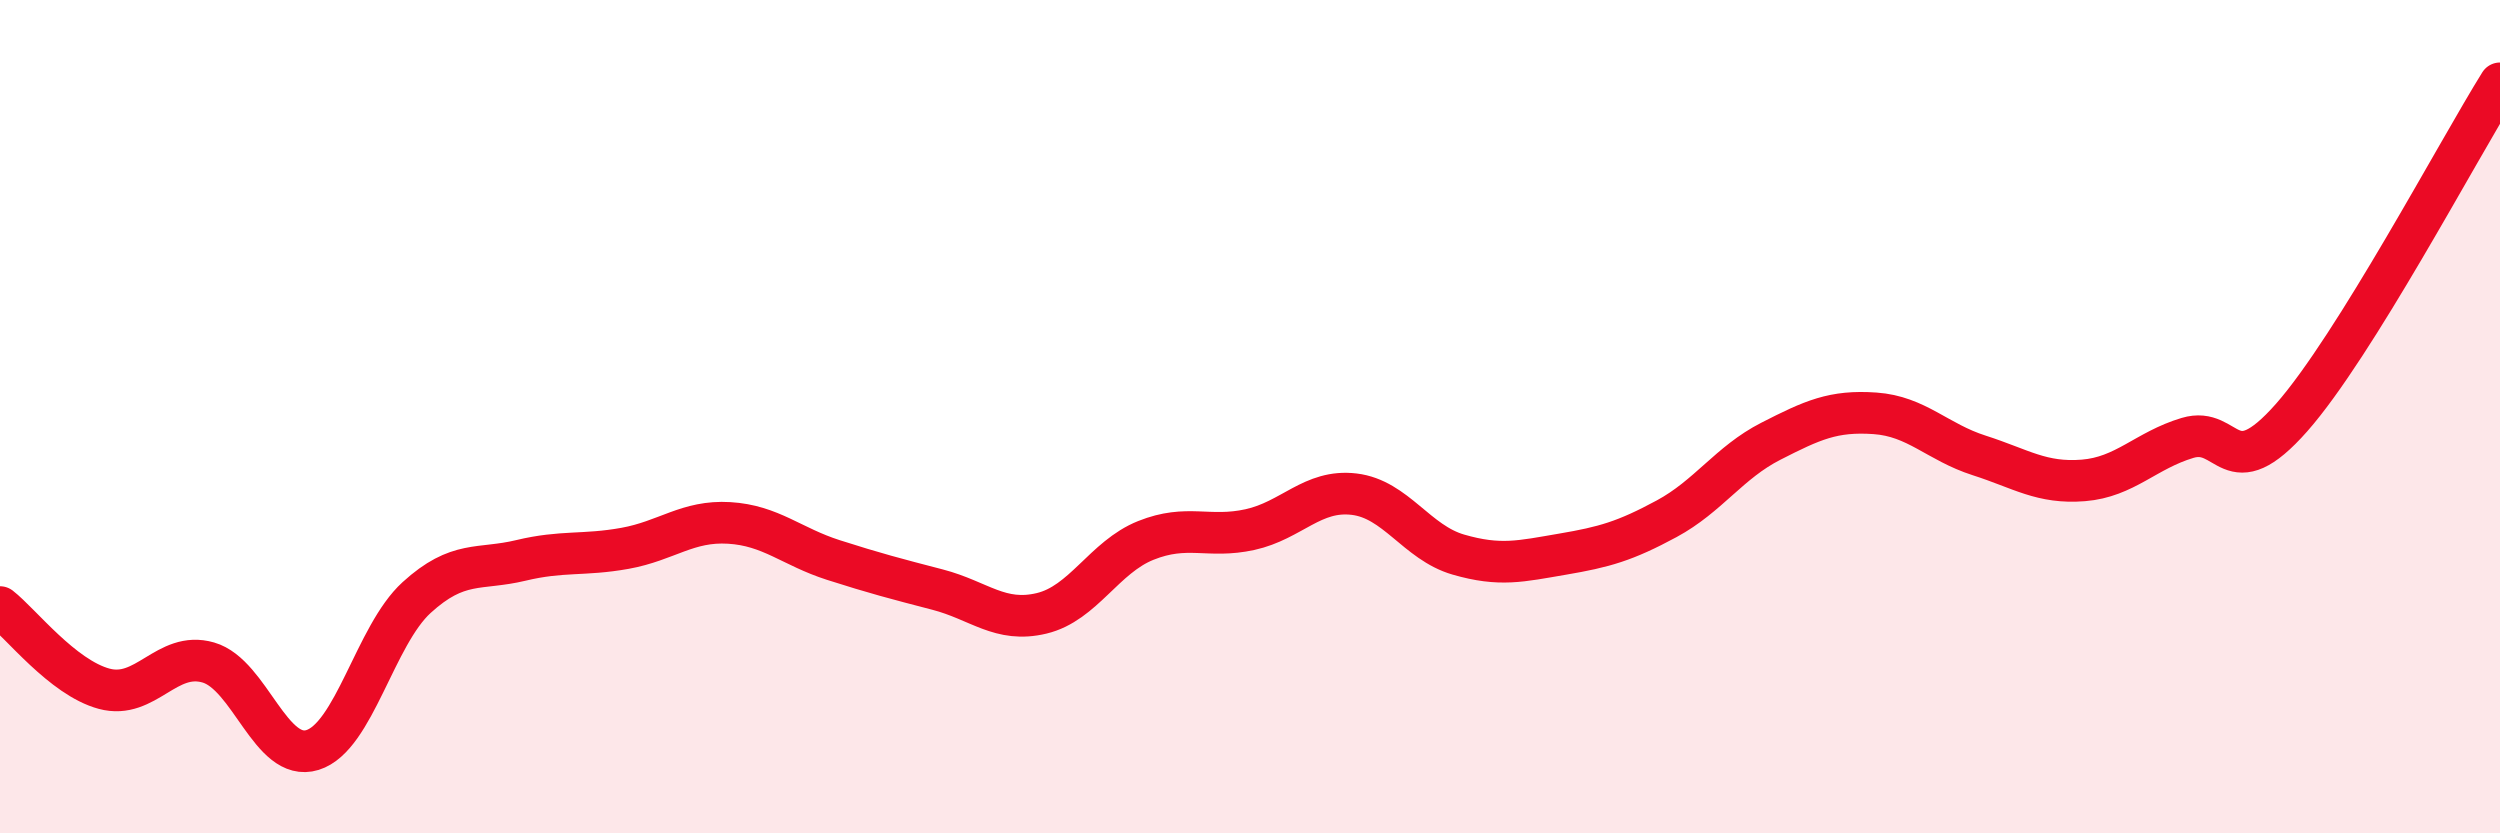 
    <svg width="60" height="20" viewBox="0 0 60 20" xmlns="http://www.w3.org/2000/svg">
      <path
        d="M 0,14.57 C 0.5,14.96 1.5,16.26 2.5,16.53 C 3.5,16.8 4,15.61 5,15.9 C 6,16.19 6.5,18.31 7.5,18 C 8.5,17.69 9,15.25 10,14.34 C 11,13.43 11.5,13.69 12.5,13.45 C 13.5,13.21 14,13.34 15,13.16 C 16,12.98 16.5,12.49 17.5,12.55 C 18.5,12.61 19,13.12 20,13.44 C 21,13.76 21.5,13.89 22.5,14.15 C 23.5,14.41 24,14.96 25,14.72 C 26,14.48 26.5,13.37 27.5,12.97 C 28.5,12.57 29,12.93 30,12.71 C 31,12.49 31.5,11.74 32.5,11.86 C 33.5,11.98 34,13.02 35,13.31 C 36,13.6 36.5,13.47 37.5,13.3 C 38.5,13.13 39,12.99 40,12.45 C 41,11.91 41.5,11.1 42.5,10.59 C 43.5,10.08 44,9.85 45,9.92 C 46,9.99 46.5,10.61 47.5,10.93 C 48.5,11.25 49,11.61 50,11.53 C 51,11.45 51.5,10.81 52.5,10.51 C 53.5,10.21 53.5,11.72 55,10.02 C 56.5,8.32 59,3.6 60,2L60 20L0 20Z"
        fill="#EB0A25"
        opacity="0.1"
        stroke-linecap="round"
        stroke-linejoin="round"
      />
      <path
        d="M 0,14.57 C 0.5,14.96 1.5,16.26 2.5,16.53 C 3.5,16.8 4,15.61 5,15.9 C 6,16.19 6.5,18.31 7.5,18 C 8.5,17.69 9,15.25 10,14.34 C 11,13.43 11.5,13.69 12.5,13.45 C 13.5,13.21 14,13.34 15,13.16 C 16,12.98 16.5,12.49 17.5,12.55 C 18.5,12.61 19,13.12 20,13.44 C 21,13.76 21.5,13.89 22.5,14.15 C 23.5,14.41 24,14.96 25,14.72 C 26,14.48 26.5,13.37 27.5,12.97 C 28.5,12.57 29,12.93 30,12.71 C 31,12.49 31.5,11.74 32.5,11.86 C 33.5,11.98 34,13.02 35,13.31 C 36,13.6 36.5,13.47 37.5,13.3 C 38.5,13.13 39,12.99 40,12.45 C 41,11.91 41.5,11.1 42.5,10.59 C 43.5,10.08 44,9.85 45,9.92 C 46,9.99 46.5,10.61 47.5,10.93 C 48.5,11.25 49,11.61 50,11.53 C 51,11.45 51.5,10.81 52.5,10.51 C 53.5,10.21 53.5,11.72 55,10.02 C 56.5,8.32 59,3.6 60,2"
        stroke="#EB0A25"
        stroke-width="1"
        fill="none"
        stroke-linecap="round"
        stroke-linejoin="round"
      />
    </svg>
  